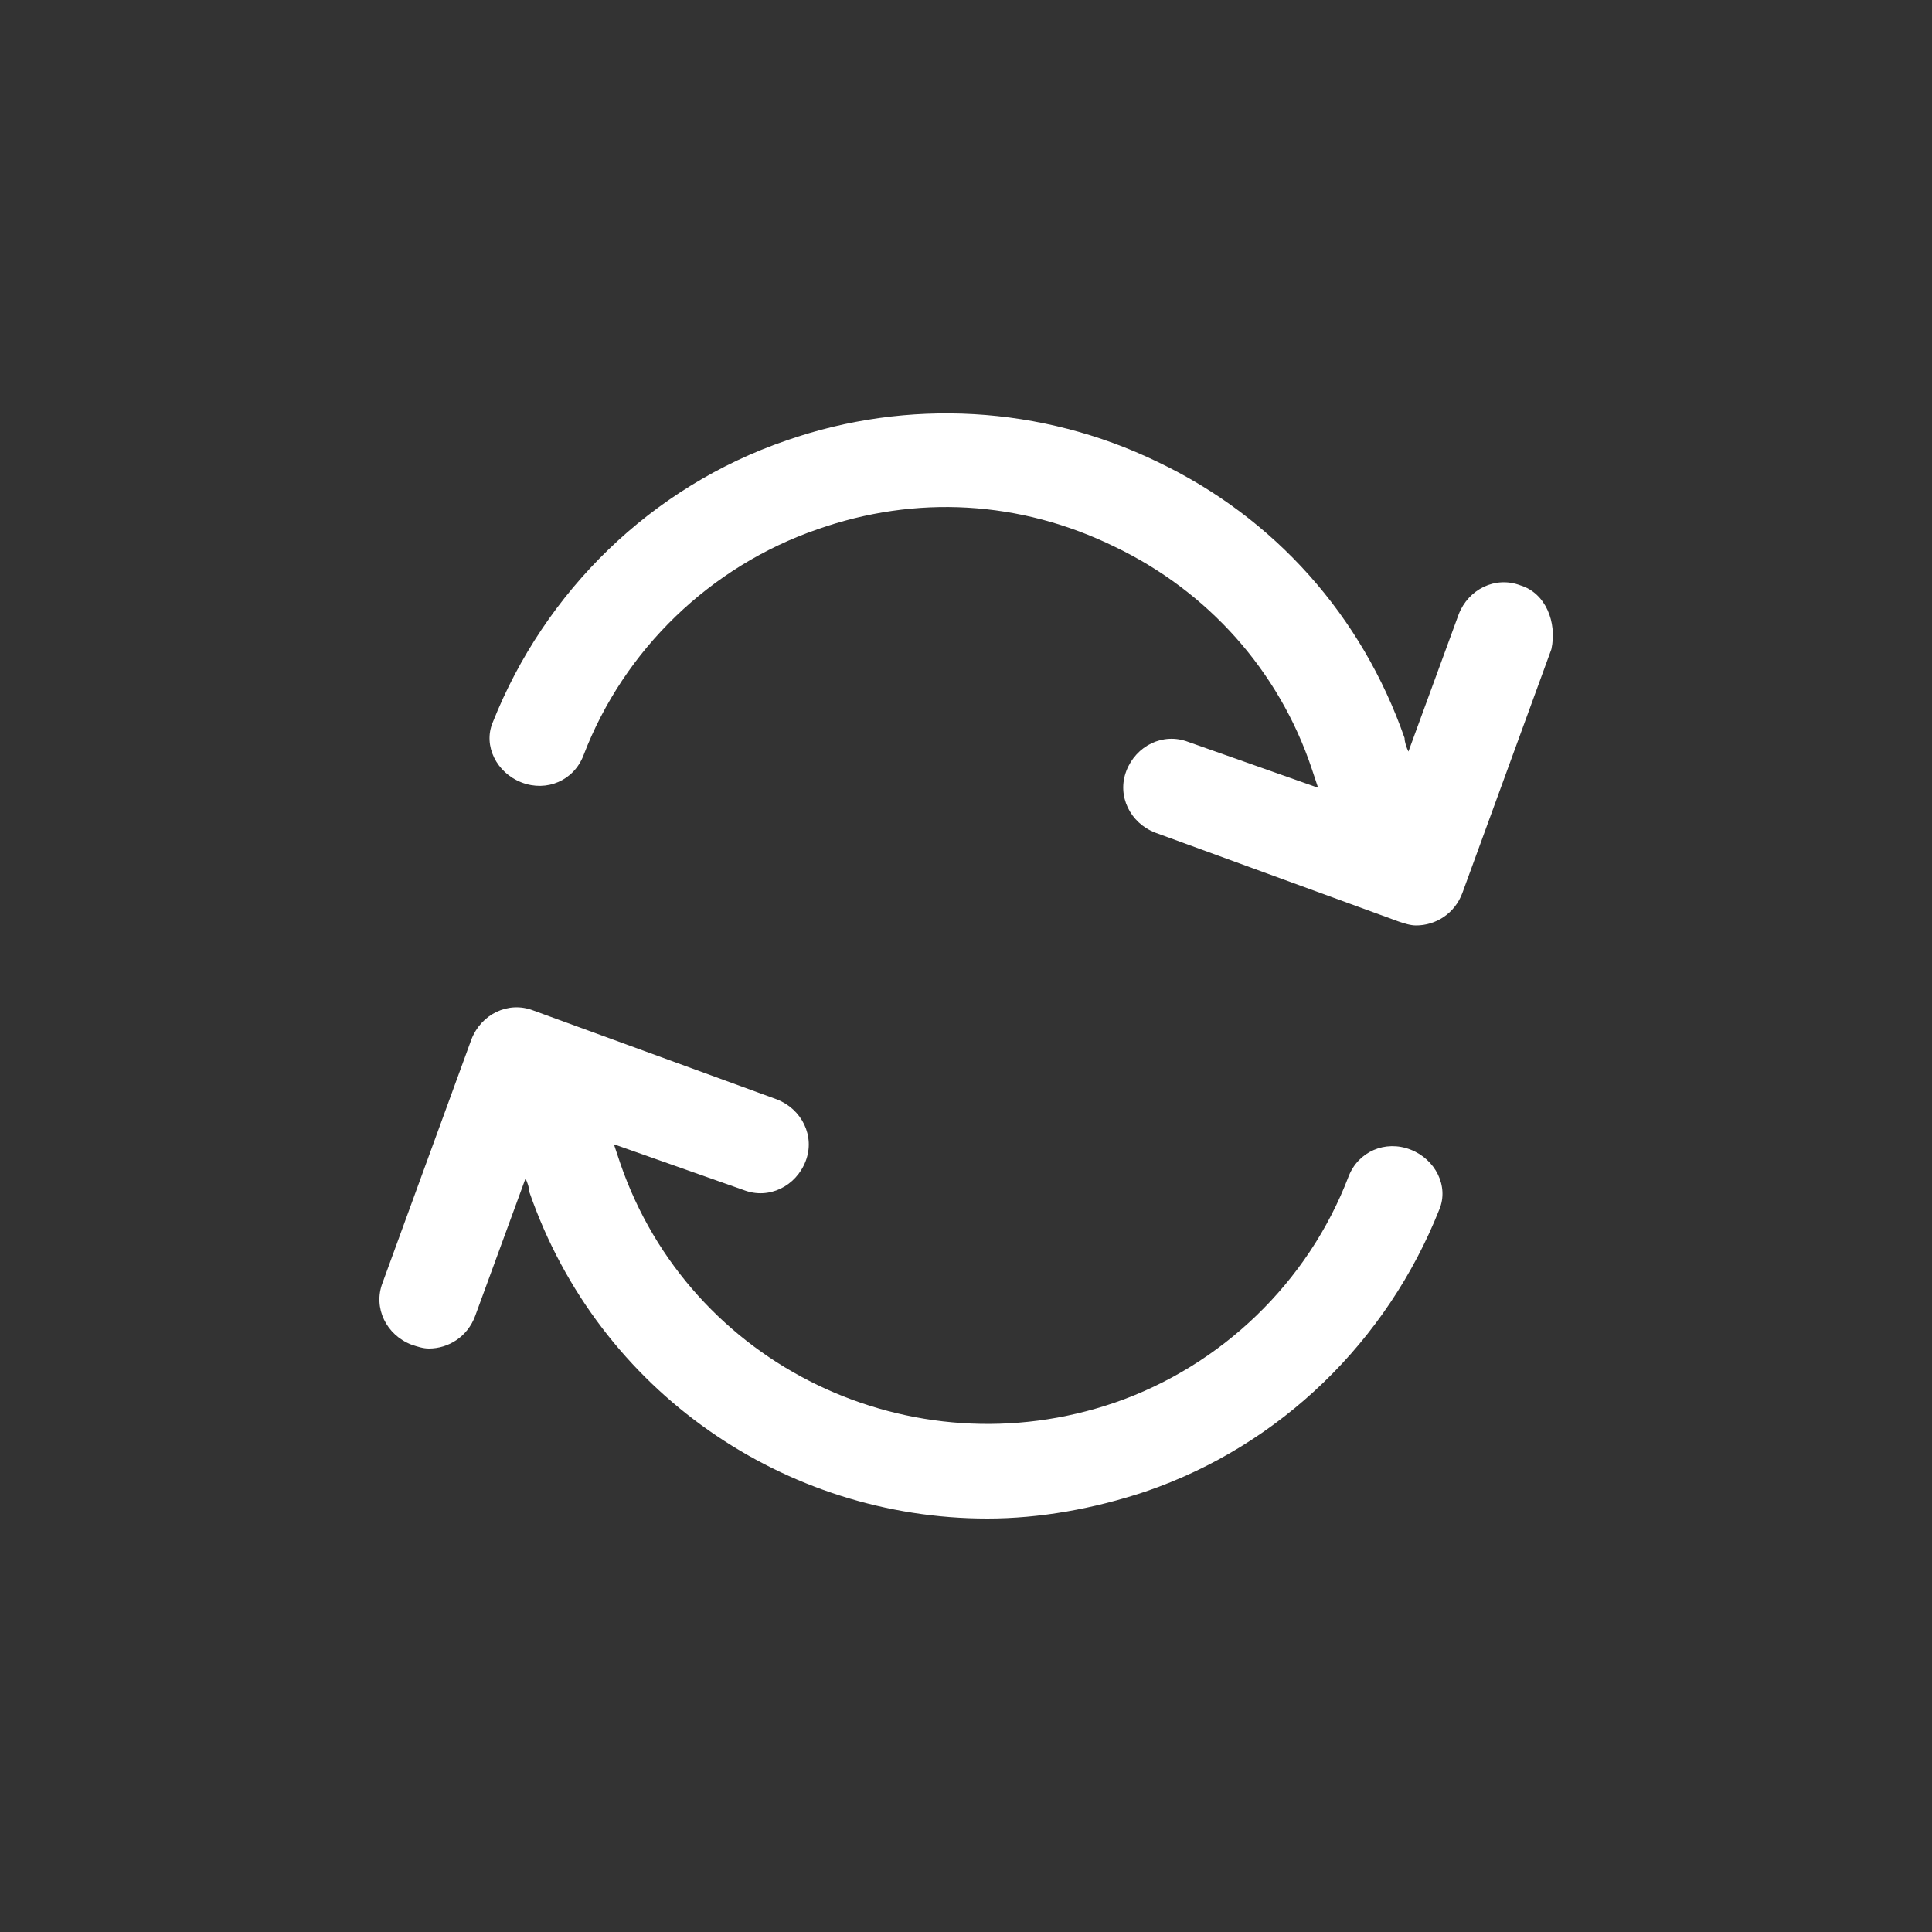 <?xml version="1.0" encoding="UTF-8"?>
<svg xmlns="http://www.w3.org/2000/svg" xmlns:xlink="http://www.w3.org/1999/xlink" version="1.1" id="Icon" x="0px" y="0px" width="100px" height="100px" viewBox="0 0 100 100" style="enable-background:new 0 0 100 100;" xml:space="preserve">
<rect x="0" y="0" width="100" height="100" fill="#333333" stroke="none"/>
<style type="text/css">
	.st0{fill:#FFFFFF;}
</style>
<g>
	<path class="st0" d="M73,59.5c-1.3-0.5-2.7,0.1-3.2,1.4c-2.1,5.5-6.6,9.8-12.1,11.7c-10.5,3.6-22-1.9-25.6-12.4   c-0.1-0.3-0.2-0.6-0.3-0.9c0,0,0-0.1-0.1-0.1l6.8,2.4c1.3,0.5,2.7-0.2,3.2-1.5c0.5-1.3-0.2-2.7-1.5-3.2l-12.6-4.6   c-1.3-0.5-2.7,0.2-3.2,1.5l-4.6,12.6c-0.5,1.3,0.2,2.7,1.5,3.2c0.3,0.1,0.6,0.2,0.9,0.2c1,0,2-0.6,2.4-1.7l2.6-7.1   c0.1,0.2,0.2,0.5,0.2,0.7c3.6,10.4,13.3,16.9,23.7,16.9c2.7,0,5.5-0.5,8.2-1.4c7-2.4,12.5-7.8,15.2-14.6C75,61.4,74.3,60,73,59.5z"></path>
	<path class="st0" d="M78.7,30.3c-1.3-0.5-2.7,0.2-3.2,1.5l-2.6,7.1c-0.1-0.2-0.2-0.5-0.2-0.7c-2.2-6.3-6.7-11.4-12.8-14.3   c-6-2.9-12.9-3.3-19.2-1.1c-7,2.4-12.5,7.8-15.2,14.6C25,38.6,25.7,40,27,40.5c1.3,0.5,2.7-0.1,3.2-1.4c2.1-5.5,6.6-9.8,12.1-11.7   c5.1-1.8,10.5-1.5,15.4,0.9c4.8,2.3,8.5,6.4,10.2,11.5c0.1,0.3,0.2,0.6,0.3,0.9c0,0,0,0.1,0.1,0.1l-6.8-2.4   c-1.3-0.5-2.7,0.2-3.2,1.5c-0.5,1.3,0.2,2.7,1.5,3.2l12.6,4.6c0.3,0.1,0.6,0.2,0.9,0.2c1,0,2-0.6,2.4-1.7l4.6-12.6   C80.6,32.2,80,30.7,78.7,30.3z"></path>
</g>
</svg>
